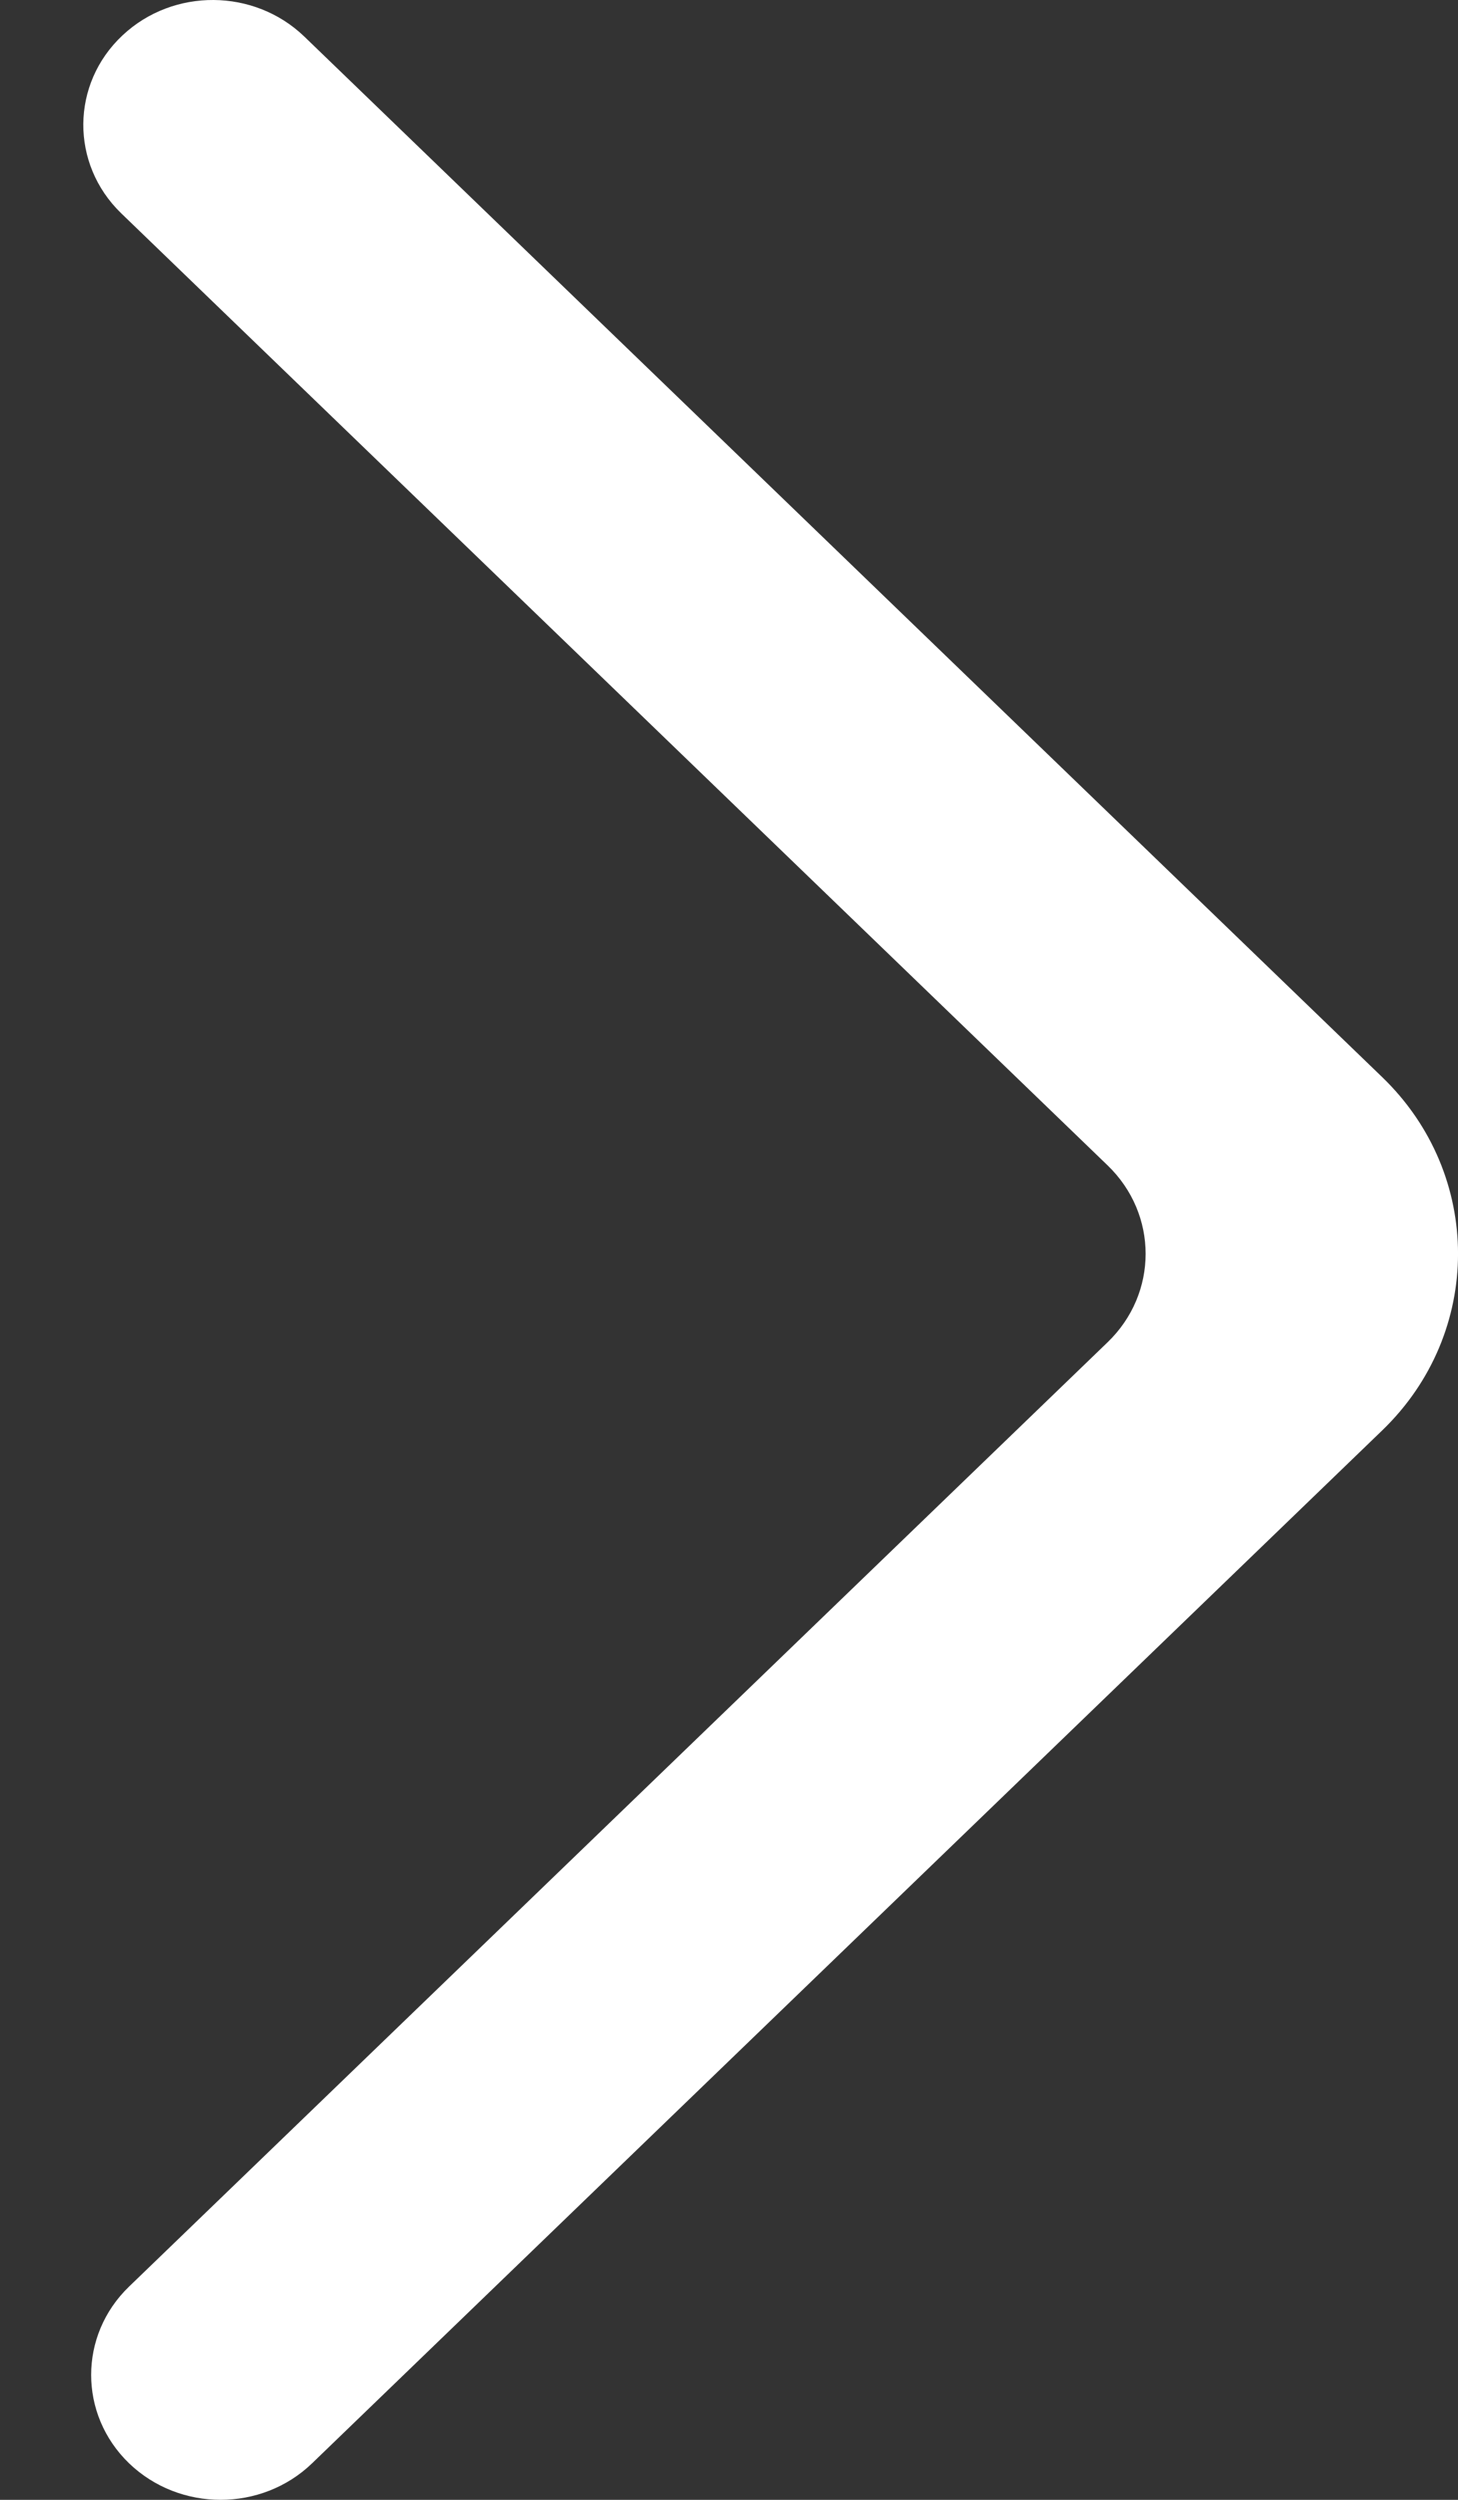 <svg width="14" height="24" viewBox="0 0 14 24" fill="none" xmlns="http://www.w3.org/2000/svg">
<rect x="0" y="0" width="14" height="24" fill="#333333" stroke="none"/>
<g clip-path="url(#clip0_67_738)">
<path fill-rule="evenodd" clip-rule="evenodd" d="M1.239 23.649C1.725 24.117 2.512 24.117 2.997 23.649L13.272 13.733C14.243 12.797 14.243 11.277 13.272 10.341L2.922 0.351C2.441 -0.112 1.664 -0.118 1.177 0.339C0.679 0.805 0.674 1.574 1.164 2.048L10.636 11.189C11.122 11.658 11.122 12.417 10.636 12.886L1.239 21.953C0.754 22.421 0.754 23.18 1.239 23.649Z" fill="white"/>
</g>
<defs>
<clipPath id="clip0_67_738">
<rect width="13.2" height="24" fill="white" transform="translate(14 24) rotate(-180)"/>
</clipPath>
</defs>
</svg>
